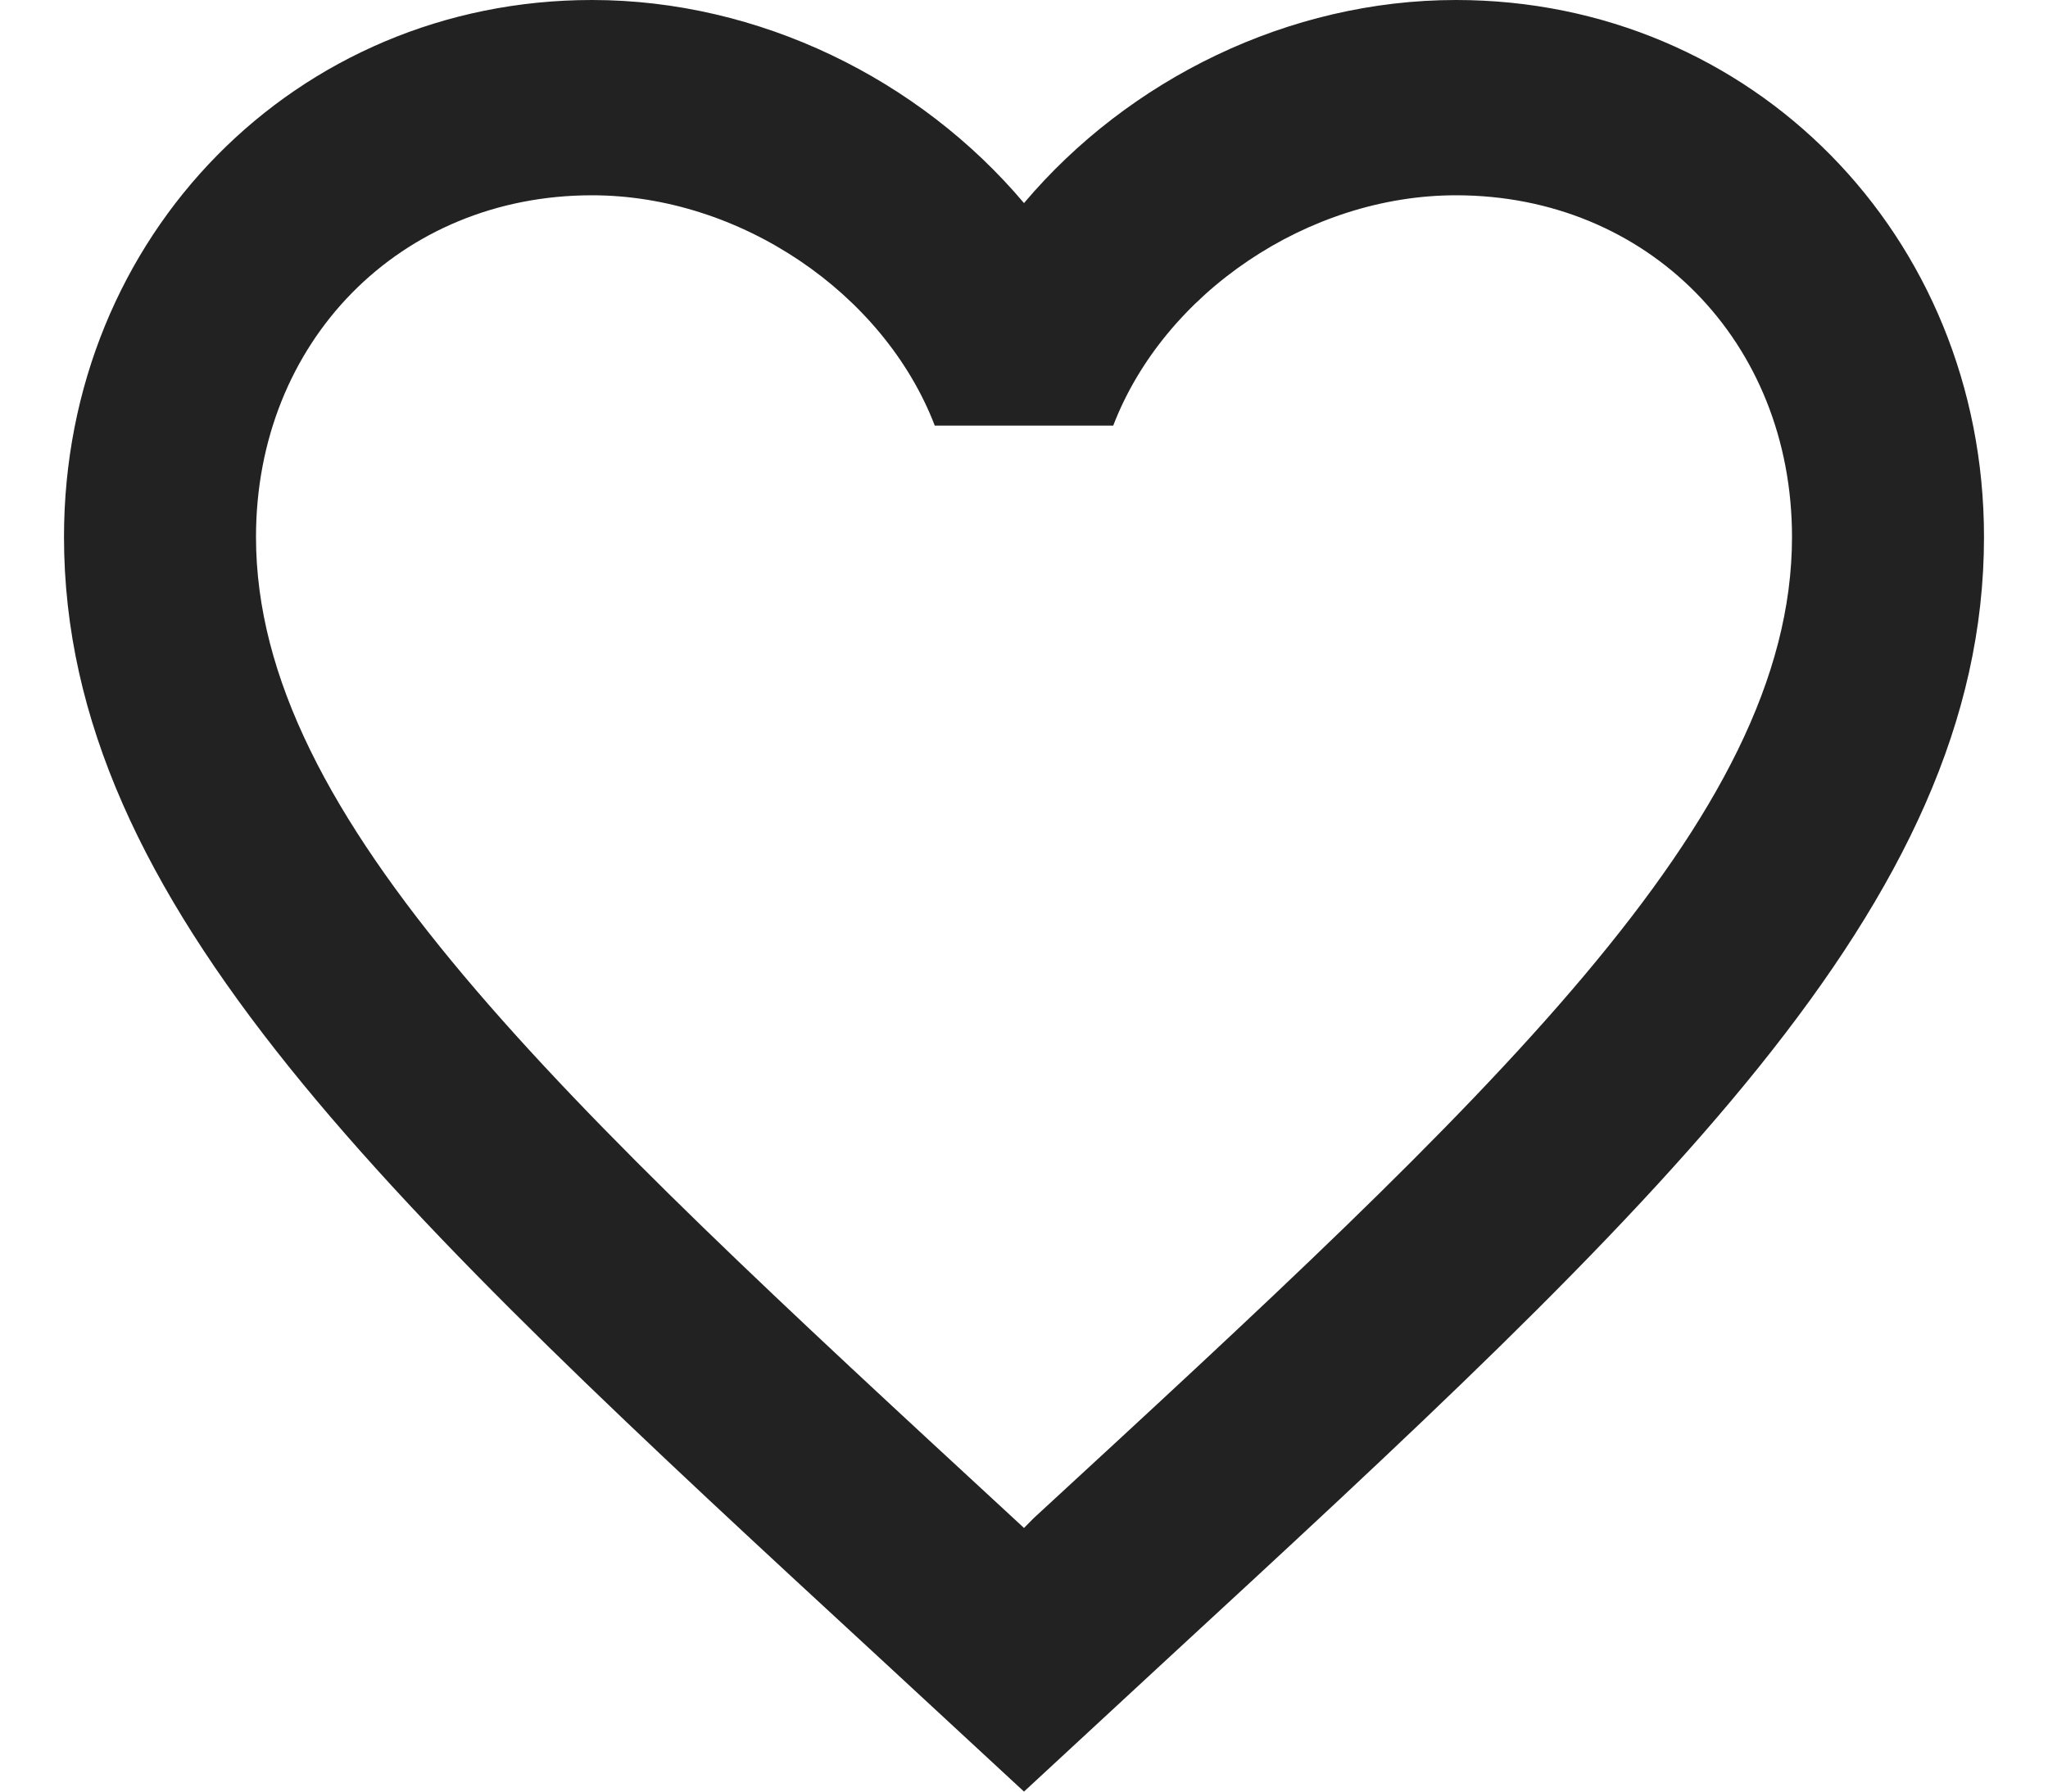 <svg width="16" height="14" viewBox="0 0 16 14" fill="none" xmlns="http://www.w3.org/2000/svg">
<path d="M8.075 11.864L8 11.94L7.918 11.864C4.355 8.575 2 6.401 2 4.196C2 2.67 3.125 1.526 4.625 1.526C5.78 1.526 6.905 2.289 7.303 3.326H8.697C9.095 2.289 10.22 1.526 11.375 1.526C12.875 1.526 14 2.67 14 4.196C14 6.401 11.645 8.575 8.075 11.864ZM11.375 0C10.07 0 8.818 0.618 8 1.587C7.183 0.618 5.93 0 4.625 0C2.315 0 0.5 1.839 0.5 4.196C0.5 7.072 3.05 9.43 6.912 12.993L8 14L9.088 12.993C12.95 9.43 15.5 7.072 15.5 4.196C15.5 1.839 13.685 0 11.375 0Z" fill="#222222"/>
</svg>
